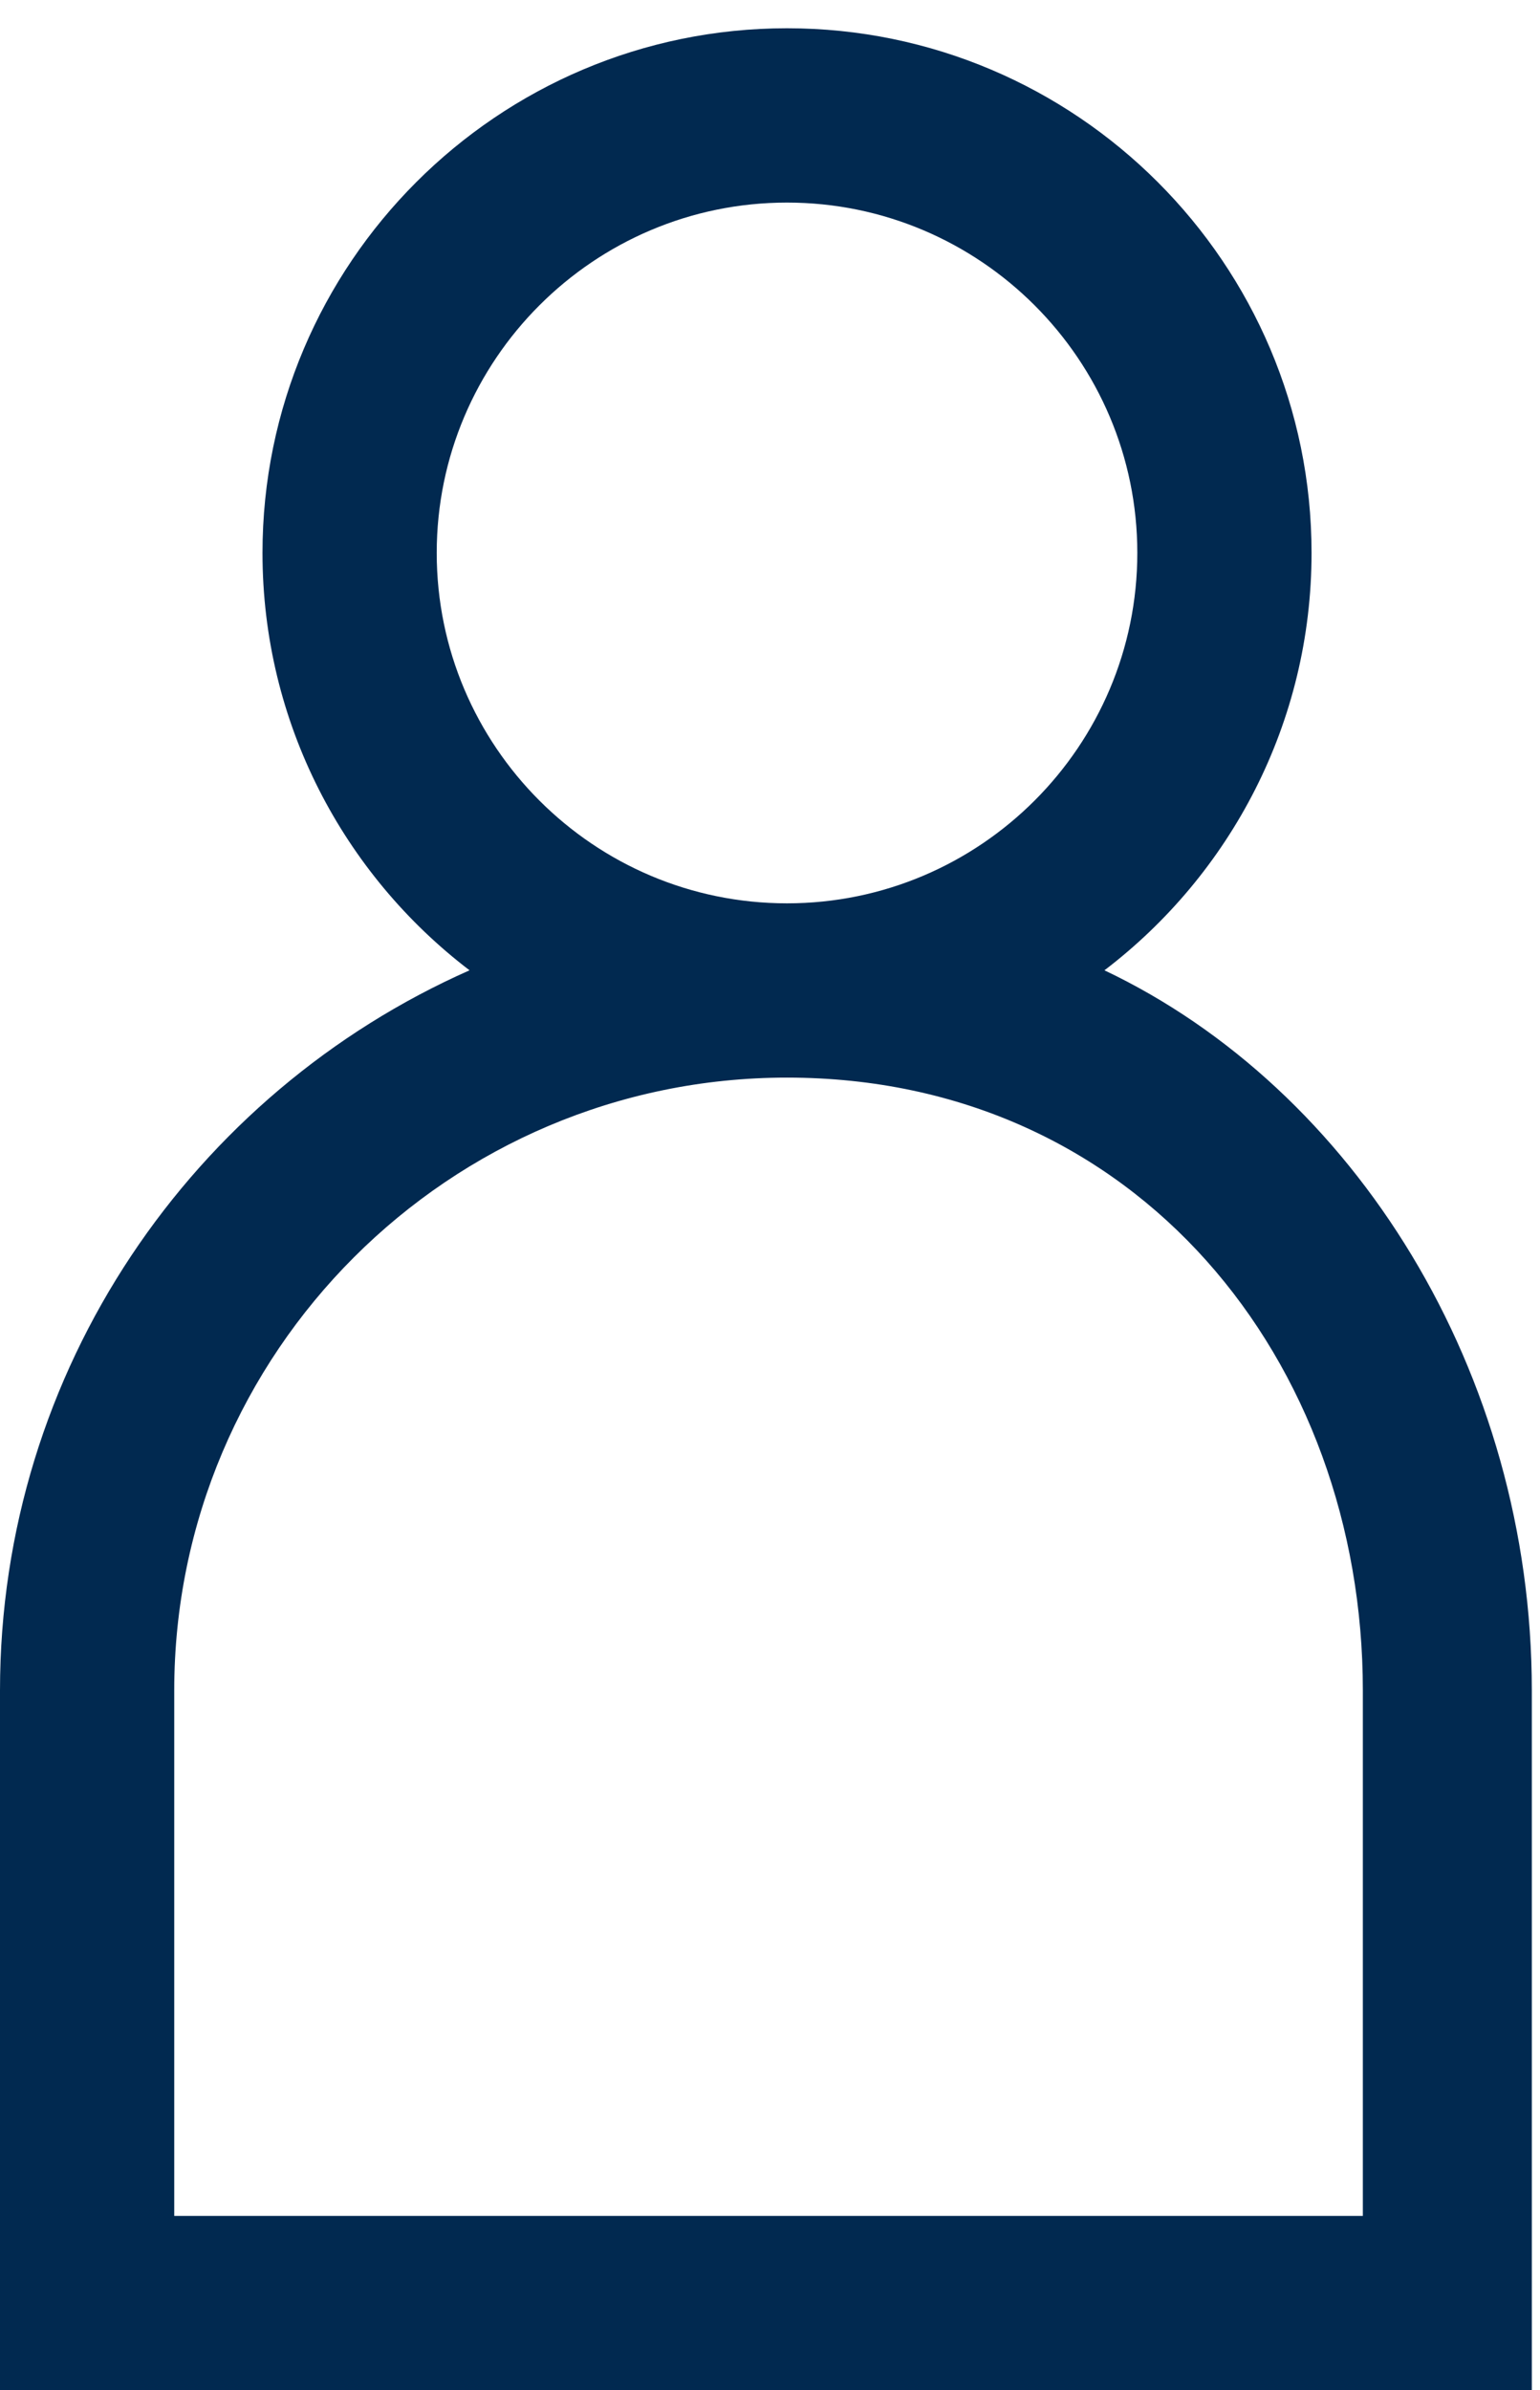 <svg width="29" height="45" viewBox="0 0 29 45" fill="none" xmlns="http://www.w3.org/2000/svg">
<path fill-rule="evenodd" clip-rule="evenodd" d="M28.846 45H0V31.827C0 25.782 3.639 20.57 8.842 18.268C6.474 16.462 4.943 13.612 4.943 10.41C4.943 4.964 9.374 0.532 14.82 0.532C20.267 0.532 24.698 4.963 24.698 10.41C24.698 13.612 23.167 16.462 20.798 18.268C25.5 20.5 28.846 25.827 28.846 31.827V45ZM14.82 3.814C11.183 3.814 8.224 6.773 8.224 10.41C8.224 14.048 11.183 17.007 14.82 17.007C18.458 17.007 21.417 14.047 21.417 10.41C21.417 6.773 18.458 3.814 14.82 3.814ZM3.281 41.719H25.664V31.827C25.664 25.627 21.417 20.288 14.82 20.288C8.458 20.288 3.281 25.464 3.281 31.827V41.719Z" fill="#012950"/>
</svg>
